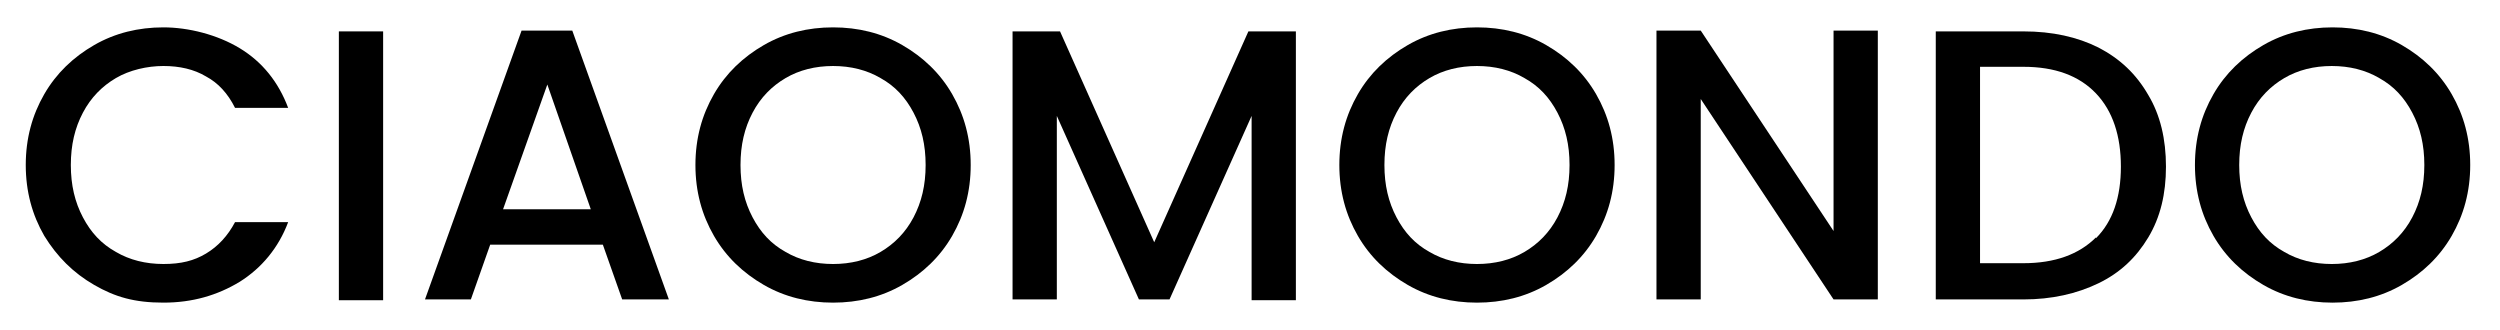 <?xml version="1.0" encoding="UTF-8"?>
<svg id="Layer_1" xmlns="http://www.w3.org/2000/svg" version="1.1" viewBox="0 0 310.6 41">
  <!-- Generator: Adobe Illustrator 29.4.0, SVG Export Plug-In . SVG Version: 2.1.0 Build 152)  -->
  <defs>
    <style>
      .st0 {
        fill: none;
      }

      .st1 {
        isolation: isolate;
      }
    </style>
  </defs>
  <rect class="st0" width="320" height="46"/>
  <g id="Mask_Group_1">
    <g id="Group_396">
      <g id="CIAOMONDO" class="st1">
        <g class="st1">
          <path d="M5.5,11.7c1.5-2.6,3.6-4.6,6.2-6.1,2.6-1.5,5.5-2.2,8.6-2.2s6.7.9,9.5,2.6c2.8,1.7,4.8,4.2,6,7.4h-6.6c-.9-1.8-2.1-3.1-3.6-3.9-1.5-.9-3.3-1.3-5.3-1.3s-4.2.5-5.9,1.5c-1.7,1-3.1,2.4-4.1,4.3-1,1.9-1.5,4-1.5,6.5s.5,4.6,1.5,6.5c1,1.9,2.3,3.3,4.1,4.3,1.7,1,3.7,1.5,5.9,1.5s3.8-.4,5.3-1.3c1.5-.9,2.7-2.2,3.6-3.9h6.6c-1.2,3.2-3.3,5.7-6,7.4-2.8,1.7-5.9,2.6-9.5,2.6s-6-.7-8.6-2.2c-2.6-1.5-4.6-3.5-6.2-6.1-1.5-2.6-2.3-5.5-2.3-8.8s.8-6.2,2.3-8.8Z"/>
          <path d="M47.6,3.9v33.4h-5.5V3.9h5.5Z"/>
          <path d="M74.9,30.4h-14l-2.4,6.8h-5.7L64.8,3.8h6.3l12,33.4h-5.8l-2.4-6.8ZM73.4,26l-5.4-15.5-5.5,15.5h10.9Z"/>
          <path d="M94.9,35.4c-2.6-1.5-4.7-3.5-6.2-6.1-1.5-2.6-2.3-5.5-2.3-8.8s.8-6.2,2.3-8.8c1.5-2.6,3.6-4.6,6.2-6.1,2.6-1.5,5.5-2.2,8.6-2.2s6,.7,8.6,2.2c2.6,1.5,4.7,3.5,6.2,6.1,1.5,2.6,2.3,5.5,2.3,8.8s-.8,6.2-2.3,8.8c-1.5,2.6-3.6,4.6-6.2,6.1-2.6,1.5-5.5,2.2-8.6,2.2s-6-.7-8.6-2.2ZM109.4,31.3c1.7-1,3.1-2.4,4.1-4.3,1-1.9,1.5-4,1.5-6.5s-.5-4.6-1.5-6.5c-1-1.9-2.3-3.3-4.1-4.3-1.7-1-3.7-1.5-5.9-1.5s-4.2.5-5.9,1.5c-1.7,1-3.1,2.4-4.1,4.3-1,1.9-1.5,4-1.5,6.5s.5,4.6,1.5,6.5c1,1.9,2.3,3.3,4.1,4.3,1.7,1,3.7,1.5,5.9,1.5s4.2-.5,5.9-1.5Z"/>
          <path d="M161,3.9v33.4h-5.5V14.4l-10.2,22.8h-3.8l-10.2-22.8v22.8h-5.5V3.9h5.9l11.7,26.2,11.7-26.2h5.9Z"/>
          <path d="M174.9,35.4c-2.6-1.5-4.7-3.5-6.2-6.1-1.5-2.6-2.3-5.5-2.3-8.8s.8-6.2,2.3-8.8c1.5-2.6,3.6-4.6,6.2-6.1,2.6-1.5,5.5-2.2,8.6-2.2s6,.7,8.6,2.2c2.6,1.5,4.7,3.5,6.2,6.1s2.3,5.5,2.3,8.8-.8,6.2-2.3,8.8c-1.5,2.6-3.6,4.6-6.2,6.1s-5.5,2.2-8.6,2.2-6-.7-8.6-2.2ZM189.4,31.3c1.7-1,3.1-2.4,4.1-4.3,1-1.9,1.5-4,1.5-6.5s-.5-4.6-1.5-6.5c-1-1.9-2.3-3.3-4.1-4.3-1.7-1-3.7-1.5-5.9-1.5s-4.2.5-5.9,1.5c-1.7,1-3.1,2.4-4.1,4.3-1,1.9-1.5,4-1.5,6.5s.5,4.6,1.5,6.5c1,1.9,2.3,3.3,4.1,4.3,1.7,1,3.7,1.5,5.9,1.5s4.2-.5,5.9-1.5Z"/>
          <path d="M233.3,37.2h-5.5l-16.5-24.9v24.9h-5.5V3.8h5.5l16.5,24.9V3.8h5.5v33.4Z"/>
          <path d="M260.7,5.9c2.7,1.4,4.7,3.3,6.2,5.9,1.5,2.5,2.2,5.5,2.2,8.9s-.7,6.3-2.2,8.8c-1.5,2.5-3.5,4.4-6.2,5.7-2.7,1.3-5.8,2-9.3,2h-10.9V3.9h10.9c3.6,0,6.7.7,9.3,2ZM260.4,29.6c2.1-2.1,3.1-5.1,3.1-8.9s-1-6.9-3.1-9.1c-2.1-2.2-5.1-3.3-9-3.3h-5.4v24.4h5.4c3.9,0,6.9-1.1,9-3.2Z"/>
          <path d="M281.2,35.4c-2.6-1.5-4.7-3.5-6.2-6.1-1.5-2.6-2.3-5.5-2.3-8.8s.8-6.2,2.3-8.8,3.6-4.6,6.2-6.1c2.6-1.5,5.5-2.2,8.6-2.2s6,.7,8.6,2.2c2.6,1.5,4.7,3.5,6.2,6.1s2.3,5.5,2.3,8.8-.8,6.2-2.3,8.8c-1.5,2.6-3.6,4.6-6.2,6.1s-5.5,2.2-8.6,2.2-6-.7-8.6-2.2ZM295.6,31.3c1.7-1,3.1-2.4,4.1-4.3,1-1.9,1.5-4,1.5-6.5s-.5-4.6-1.5-6.5c-1-1.9-2.3-3.3-4.1-4.3-1.7-1-3.7-1.5-5.9-1.5s-4.2.5-5.9,1.5c-1.7,1-3.1,2.4-4.1,4.3-1,1.9-1.5,4-1.5,6.5s.5,4.6,1.5,6.5c1,1.9,2.3,3.3,4.1,4.3,1.7,1,3.7,1.5,5.9,1.5s4.2-.5,5.9-1.5Z"/>
        </g>
      </g>
    </g>
  </g>
</svg>